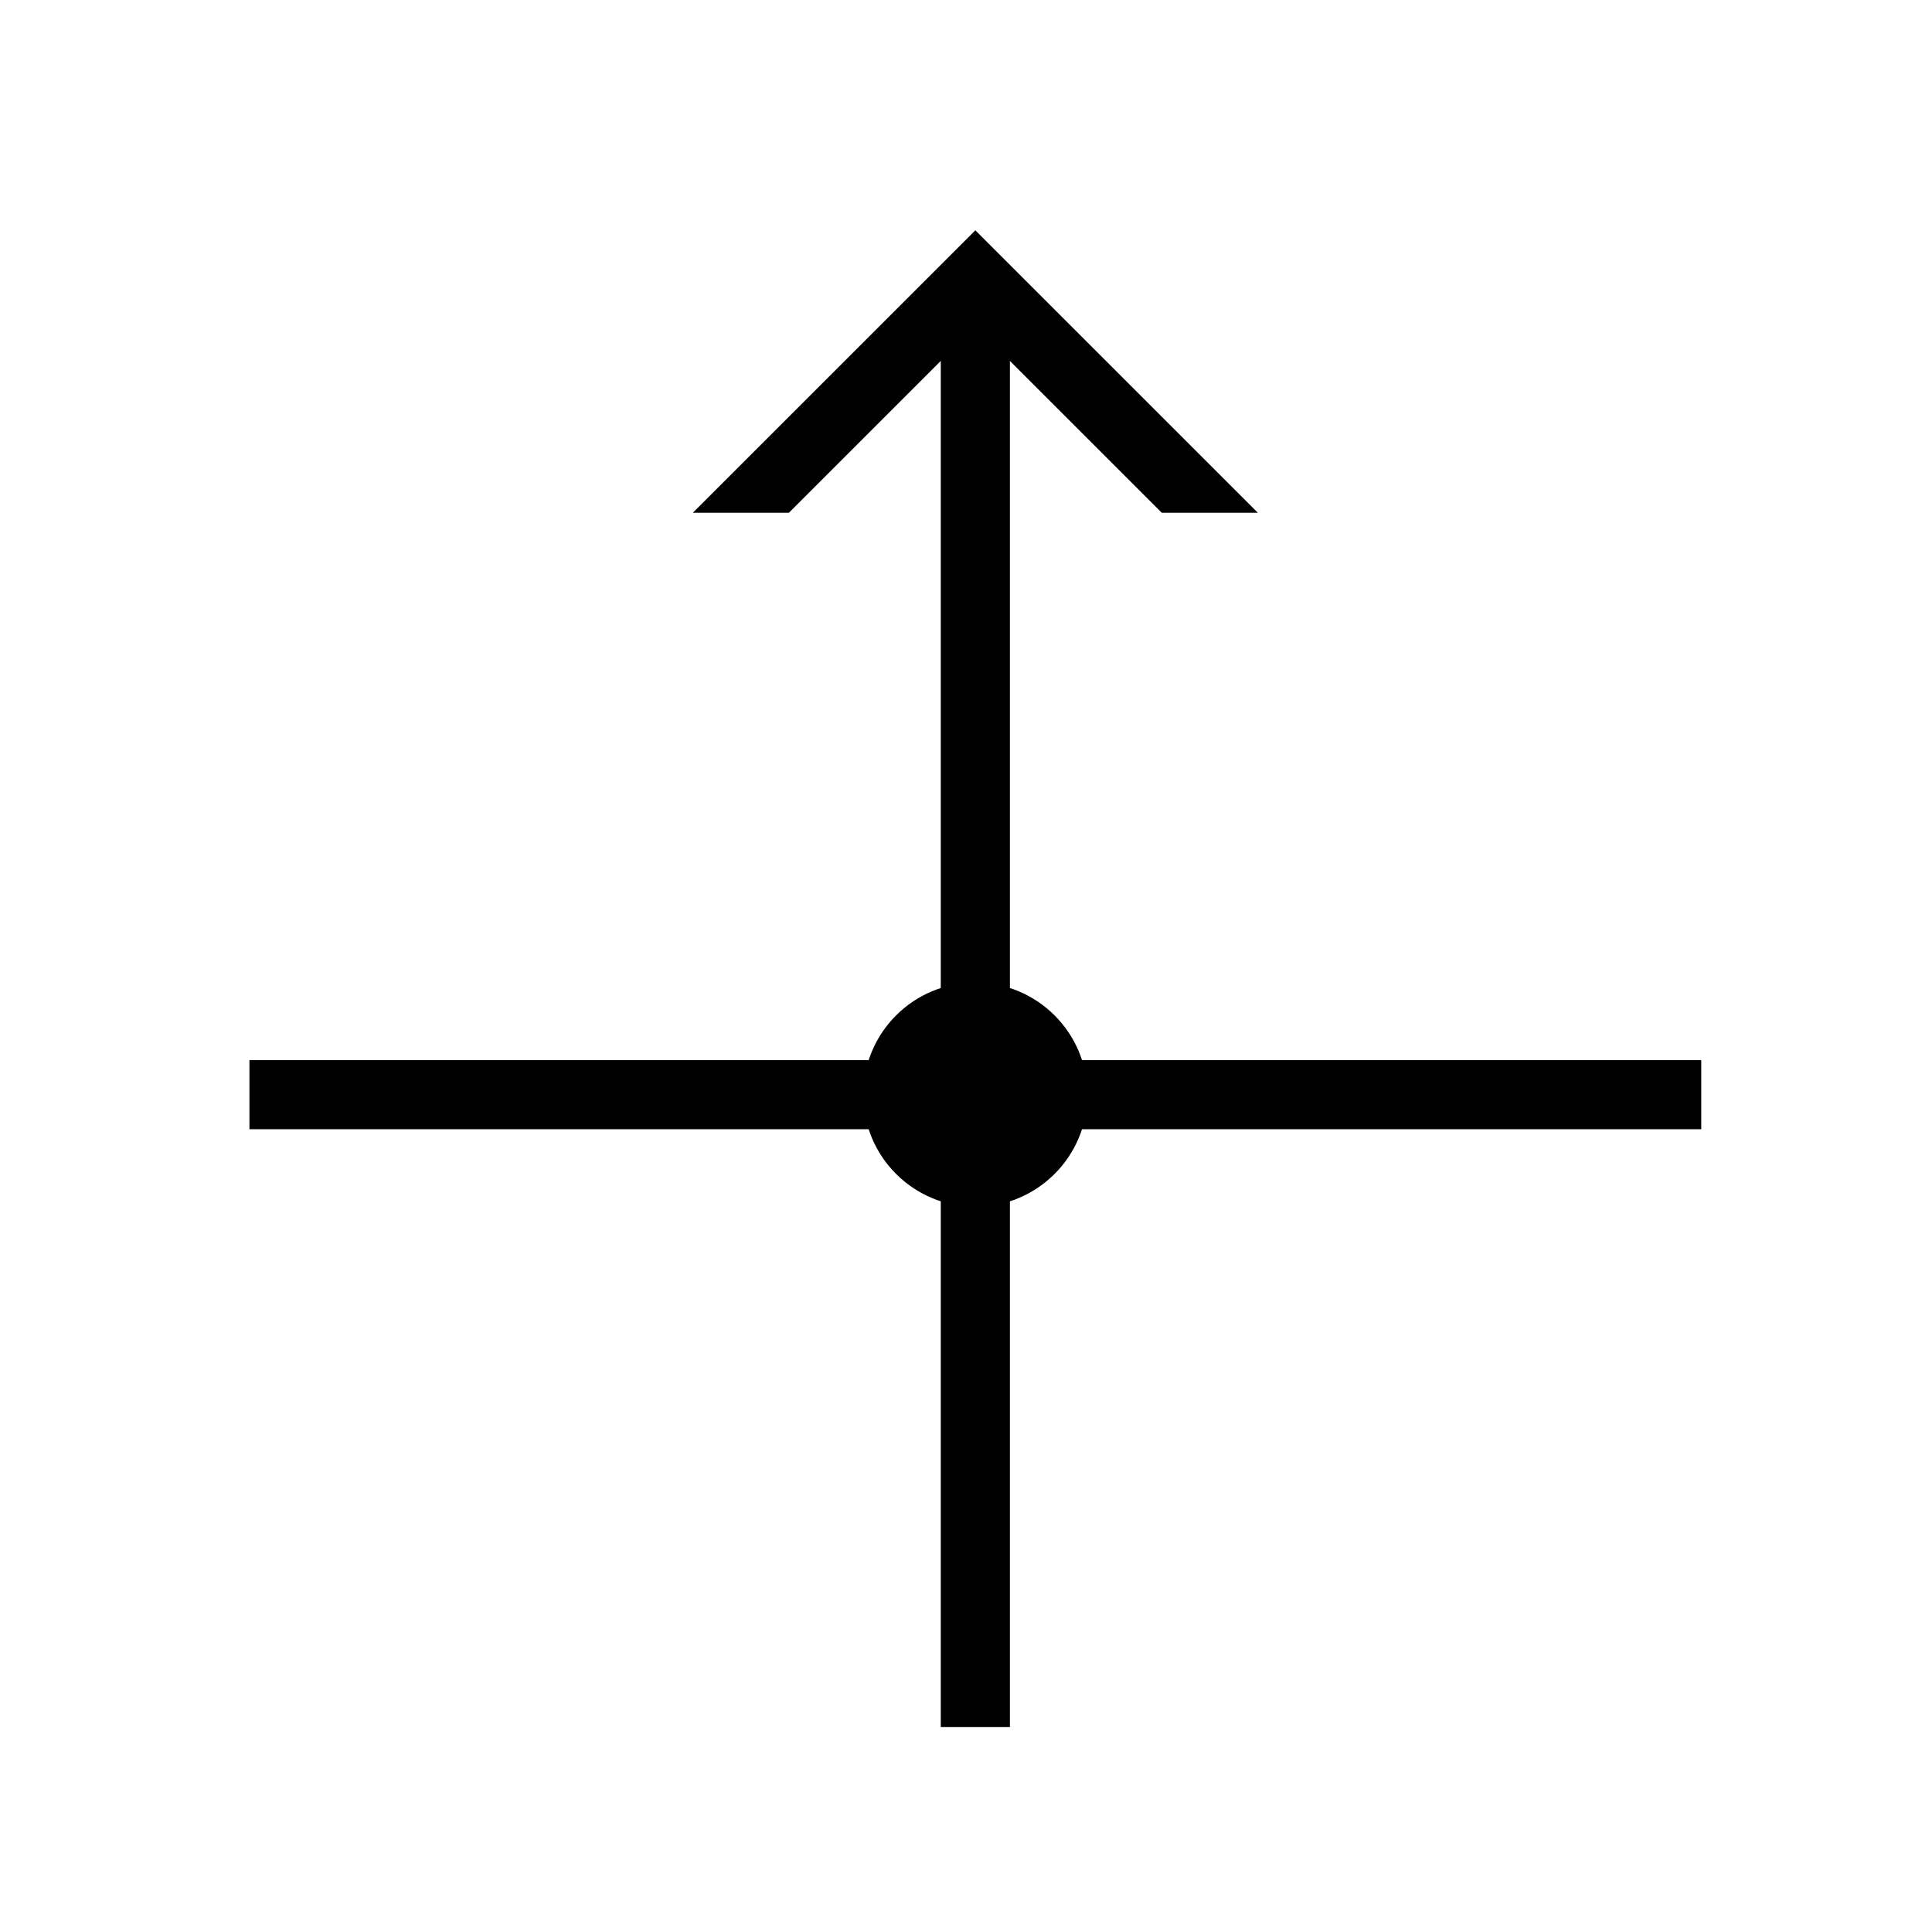 <?xml  version="1.0" standalone="no"?>
<!DOCTYPE svg PUBLIC "-//W3C//DTD SVG 1.1//EN" "http://www.w3.org/Graphics/SVG/1.1/DTD/svg11.dtd" >
<svg xmlns="http://www.w3.org/2000/svg" xmlns:xlink="http://www.w3.org/1999/xlink" version="1.1" viewBox="-10 0 1034 1024">

<title>Zarina</title>
<desc>La lettre Z</desc>

<g transform="matrix(1 0 0 -1 0 1024)">

<path fill="black" stroke="black"
d="M 530 876

l 0 -776
l -36 0
l 0 +776

z" />

</g>

<g transform="matrix(1 0 0 -1 0 1024)">

<path fill="black" stroke="black"

d="M 124 456

l +776 0
l 0 -36
l -776 0

z" />

</g>

<g transform="matrix(1 0 0 -1 0 1024)">

<path fill="black" stroke="black"

d="M 512 900Z
l +150 -150
l -50 0
l -100 +100

l -100 -100
l -50 0 

z"/>

<circle cx="512" cy="438" r="60" />

</g>

</svg>

